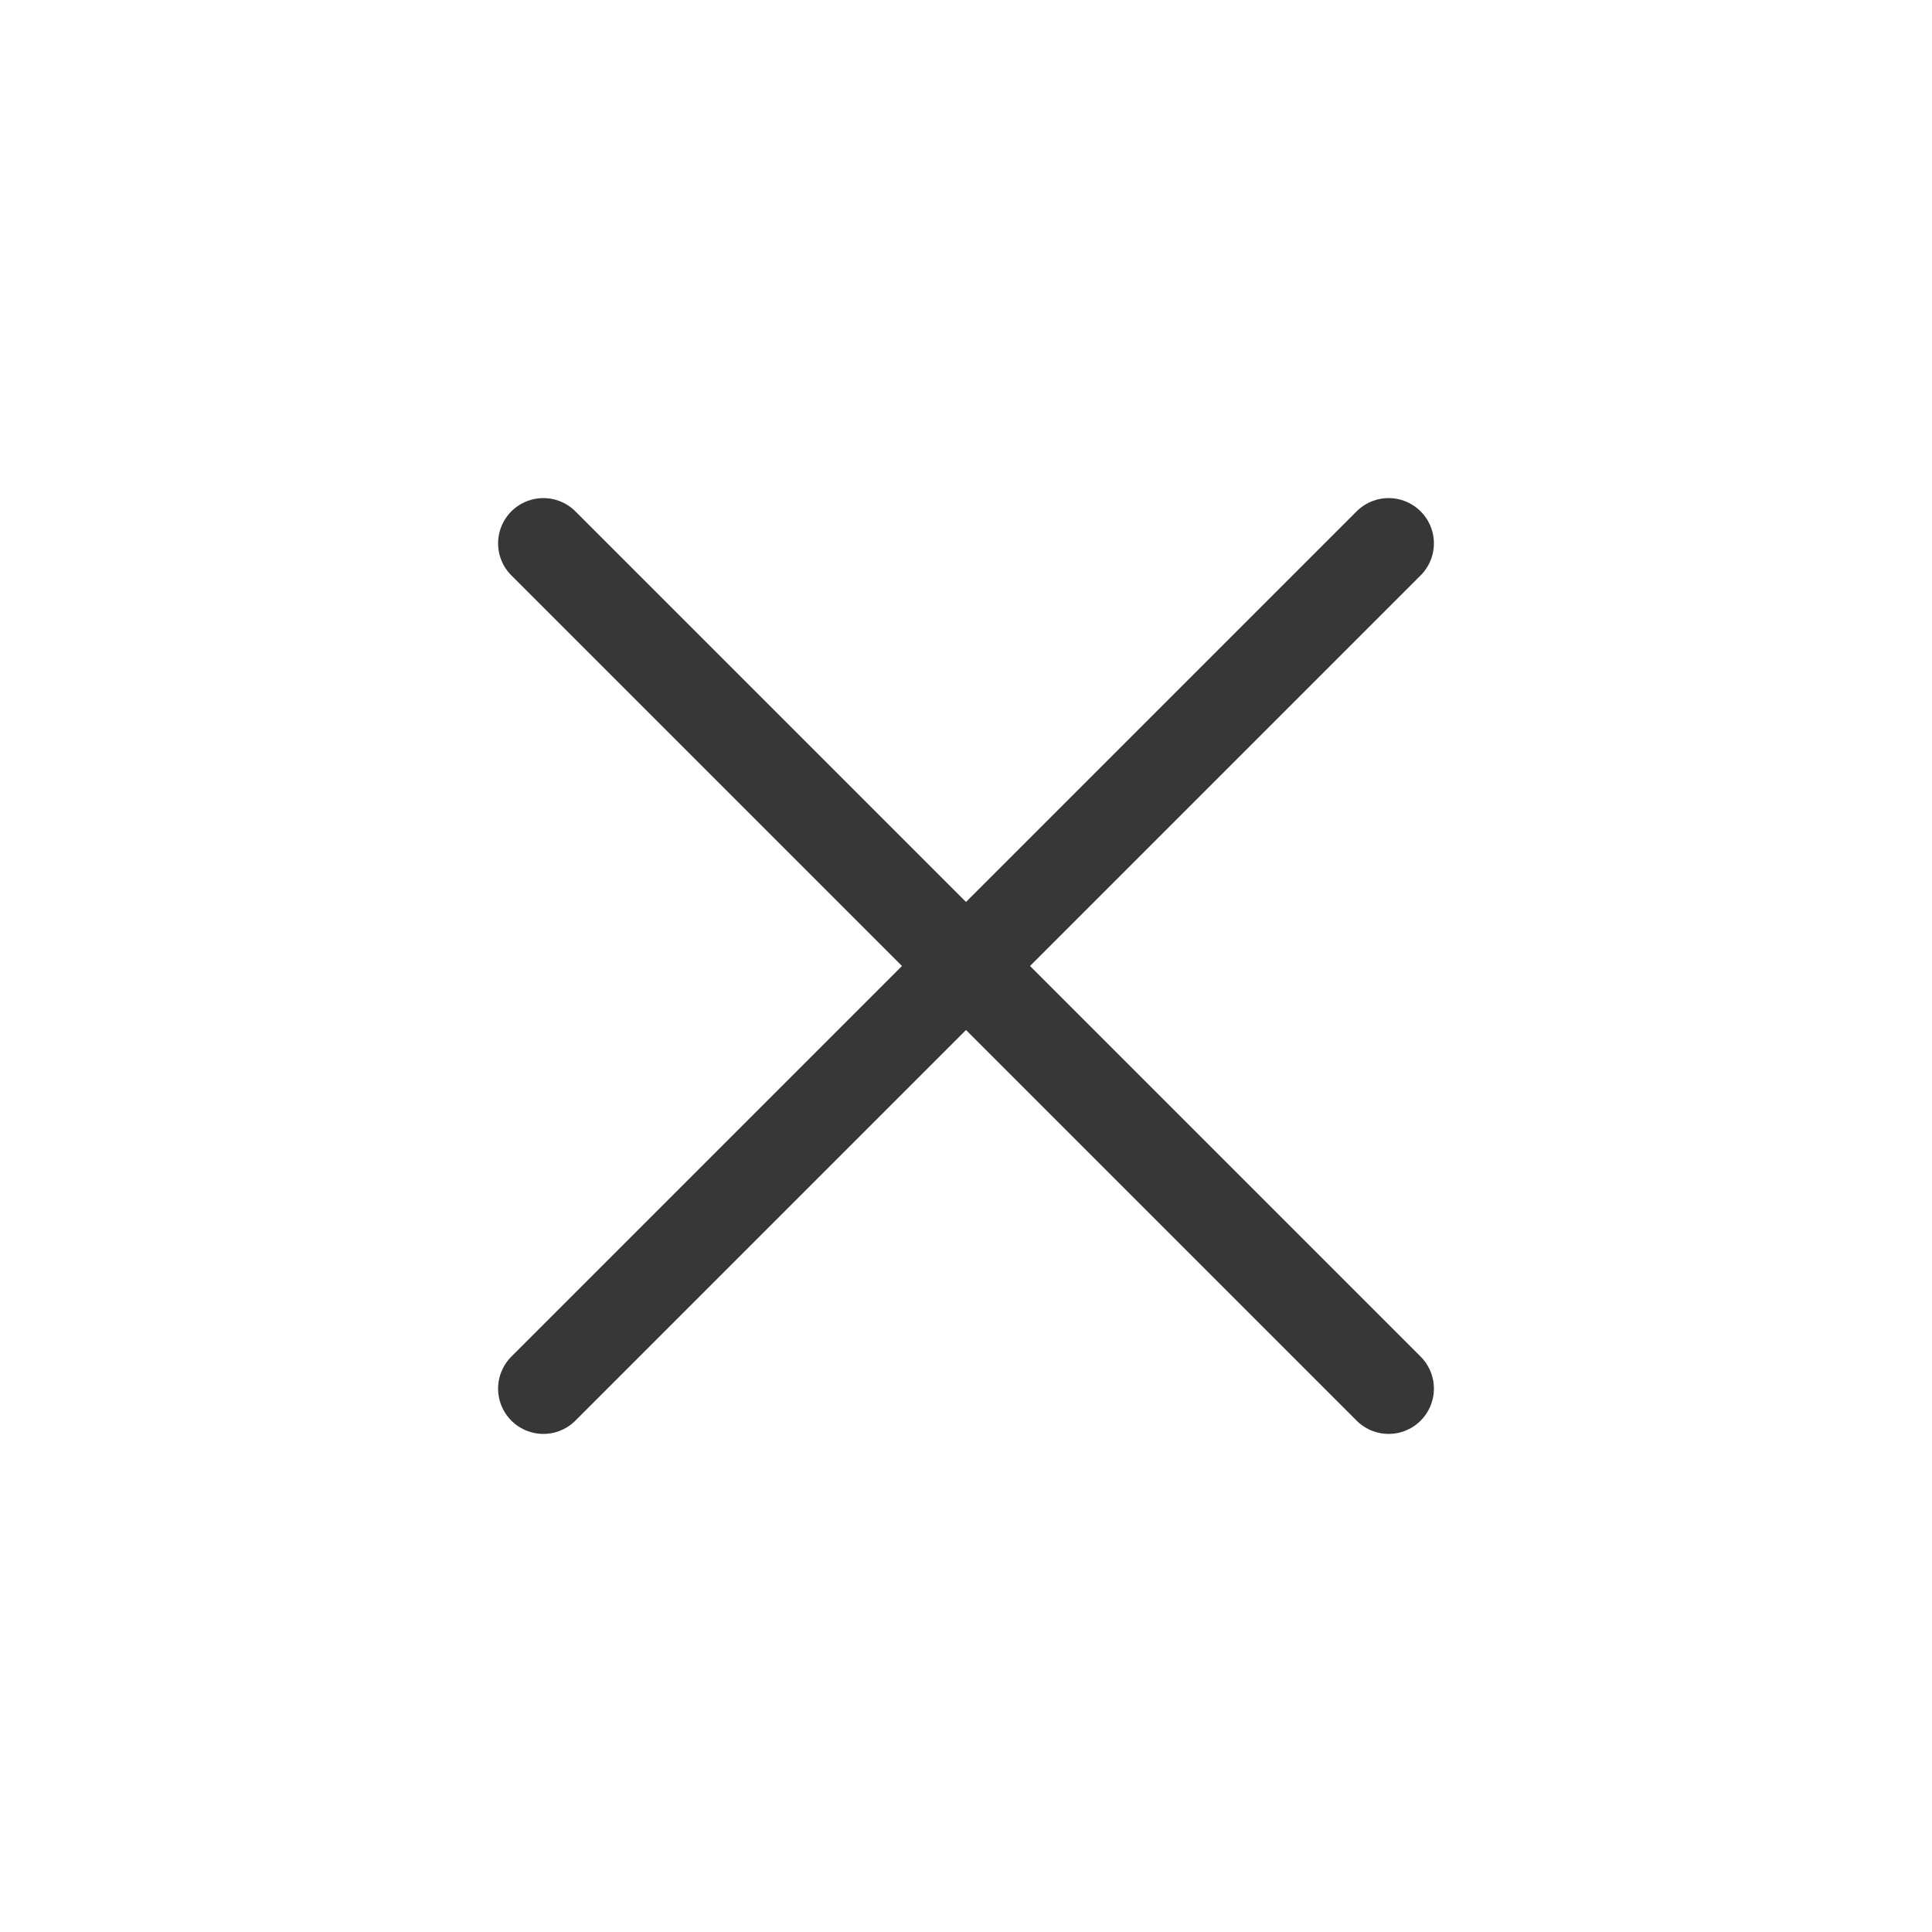 <svg width="32" height="32" viewBox="0 0 32 32" fill="none" xmlns="http://www.w3.org/2000/svg">
<path d="M23 9L9 23" stroke="#373737" stroke-width="1.5" stroke-linecap="round" stroke-linejoin="round"/>
<path d="M9 9L23 23" stroke="#373737" stroke-width="1.5" stroke-linecap="round" stroke-linejoin="round"/>
</svg>
